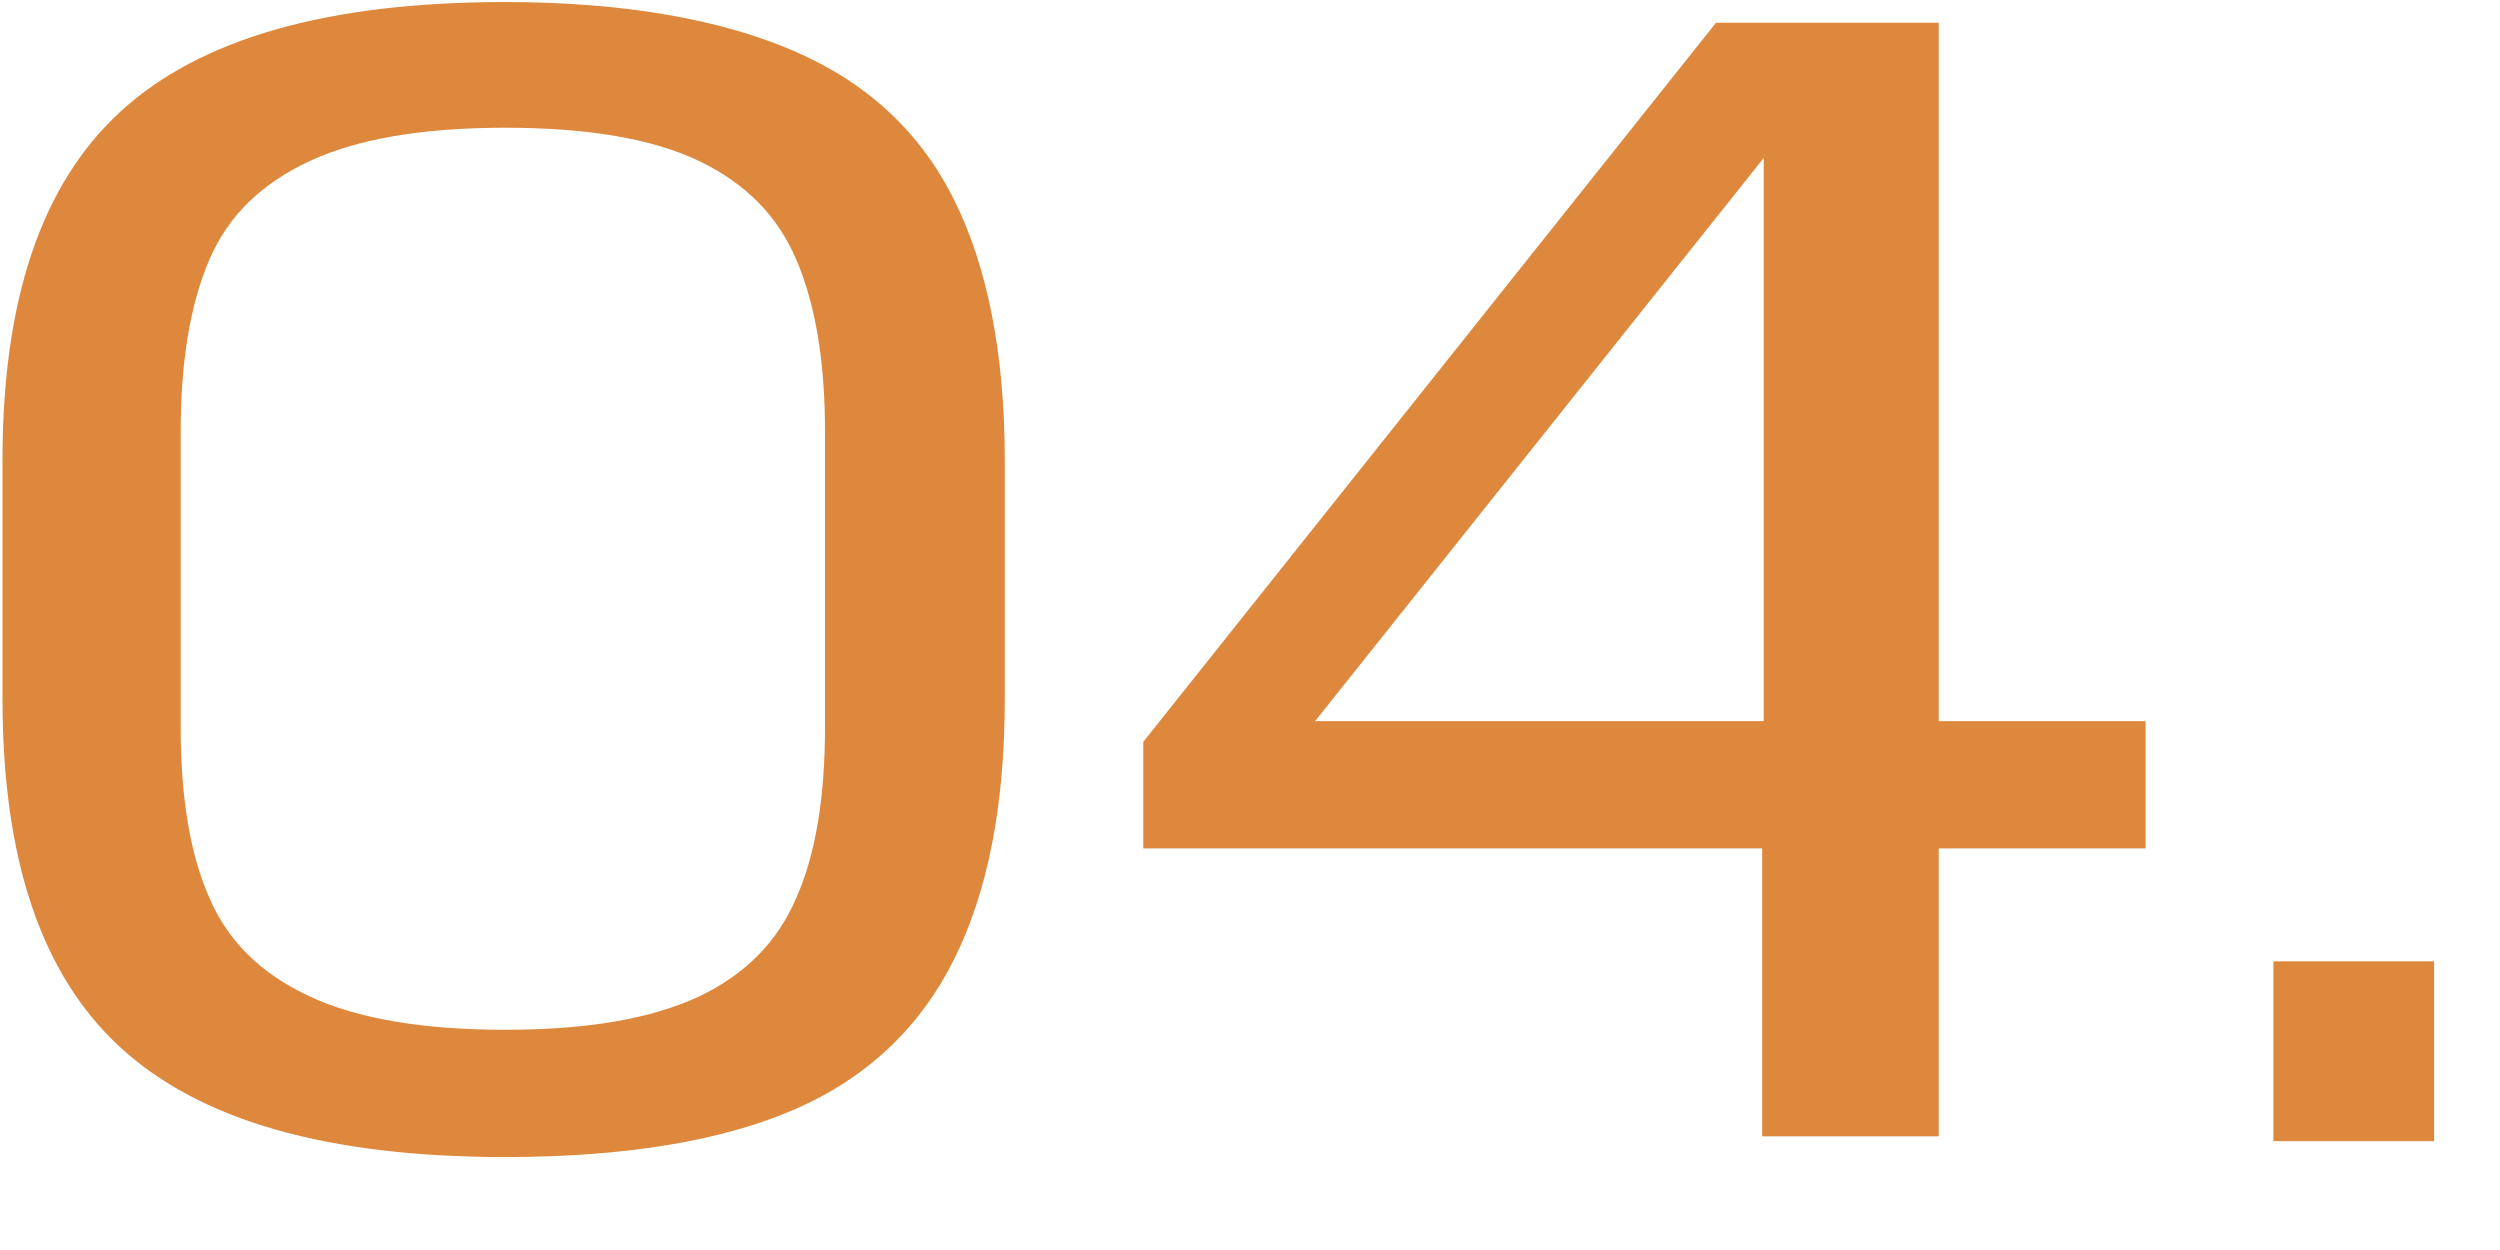 <svg xmlns="http://www.w3.org/2000/svg" width="22" height="11" viewBox="0 0 22 11" fill="none"><path d="M1.058 0.984C1.758 0.34 2.878 0.018 4.446 0.018C5.496 0.018 6.35 0.172 6.994 0.452C7.638 0.732 8.1 1.166 8.394 1.754C8.688 2.342 8.842 3.112 8.842 4.05V6.15C8.842 7.102 8.688 7.858 8.394 8.446C8.1 9.034 7.638 9.482 6.994 9.762C6.35 10.042 5.496 10.182 4.446 10.182C2.878 10.182 1.758 9.86 1.058 9.216C0.358 8.572 0.022 7.55 0.022 6.15V4.05C0.022 2.65 0.358 1.628 1.058 0.984ZM1.59 6.402C1.59 7.018 1.674 7.522 1.842 7.9C2.01 8.292 2.304 8.572 2.724 8.768C3.144 8.964 3.718 9.062 4.446 9.062C5.174 9.062 5.734 8.964 6.154 8.768C6.56 8.572 6.84 8.292 7.008 7.9C7.176 7.522 7.26 7.018 7.26 6.402V3.798C7.26 3.182 7.176 2.678 7.008 2.286C6.84 1.894 6.56 1.614 6.154 1.418C5.748 1.222 5.174 1.124 4.446 1.124C3.718 1.124 3.144 1.222 2.724 1.418C2.304 1.614 2.01 1.894 1.842 2.286C1.674 2.678 1.59 3.182 1.59 3.798V6.402ZM18.881 7.466H17.061V10H15.507V7.466H10.061V6.528L15.101 0.2H17.061V6.346H18.881V7.466ZM11.573 6.346H15.521V1.39L11.573 6.346ZM21.42 8.46V10.042H20.006V8.46H21.42Z" fill="#DE883D"></path></svg>